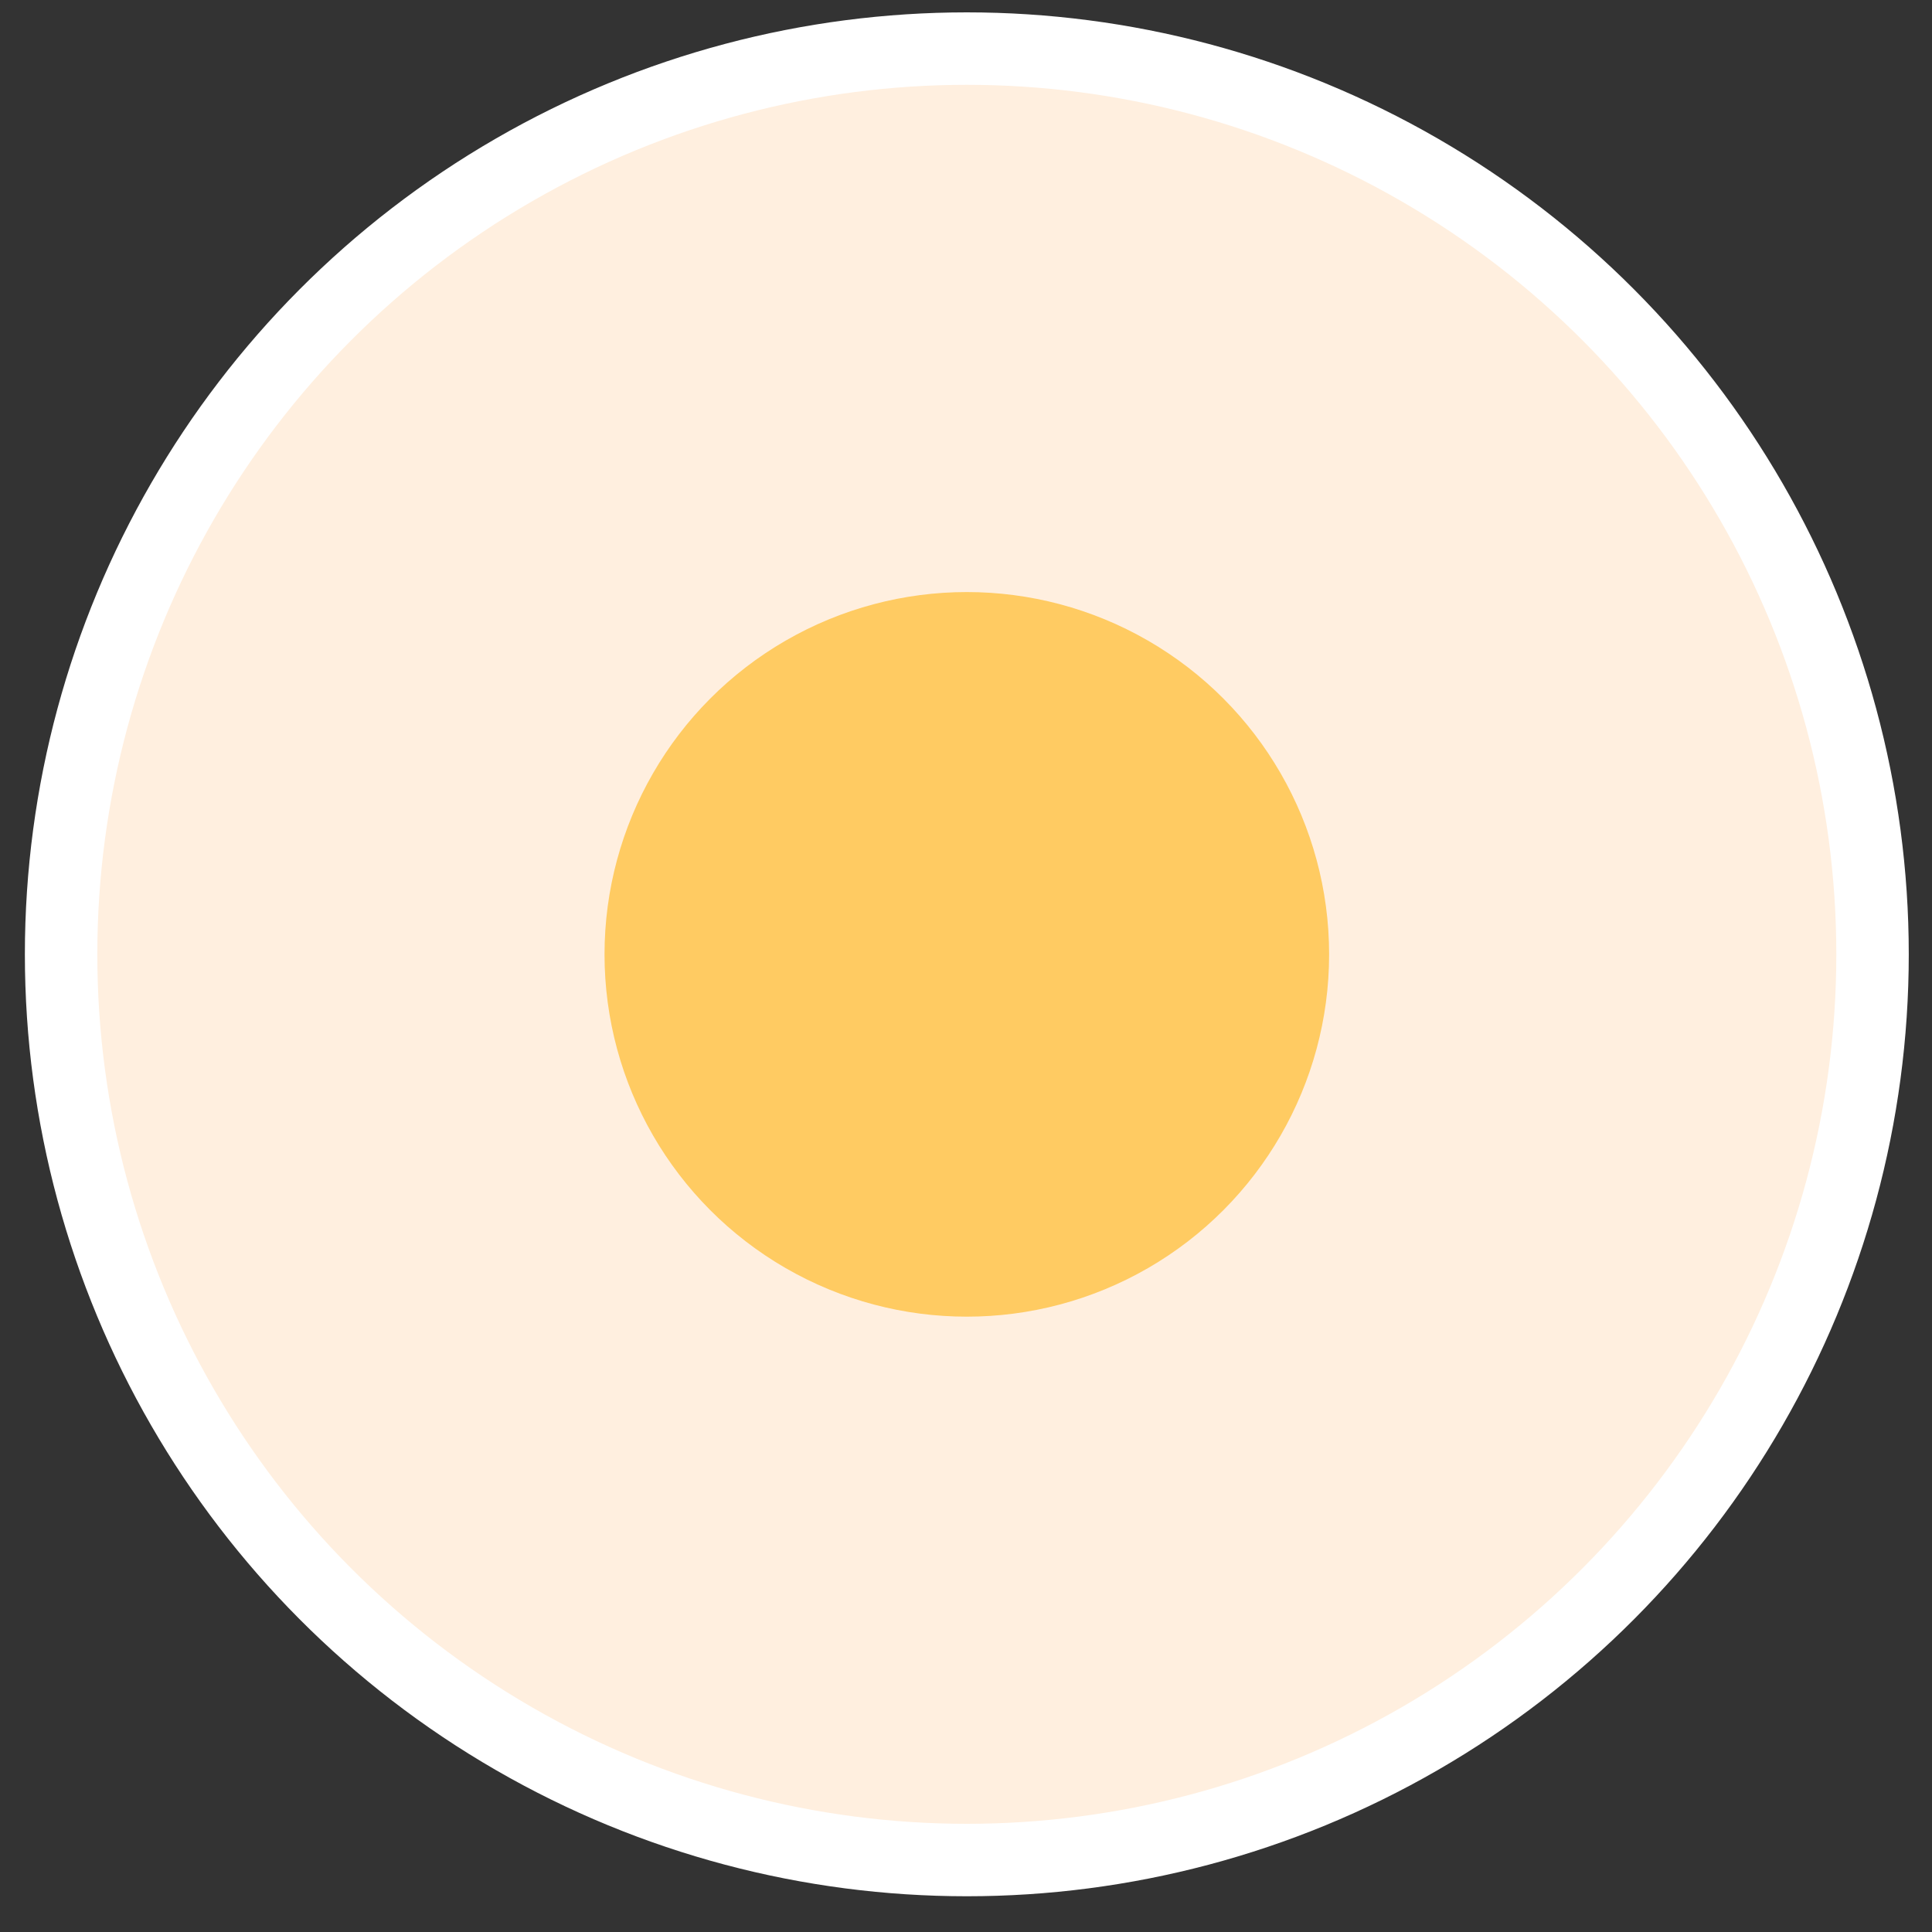 <svg width="40" height="40" viewBox="0 0 40 40" fill="none" xmlns="http://www.w3.org/2000/svg">
<rect x="0" y="0" width="40" height="40" fill="#333333" stroke="none"/>
<circle cx="20.017" cy="19.758" r="18.752" fill="#FFEFDF" stroke="white" stroke-width="1.5"/>
<circle cx="20.017" cy="19.759" r="7.501" fill="#FFCB62"/>
</svg>

